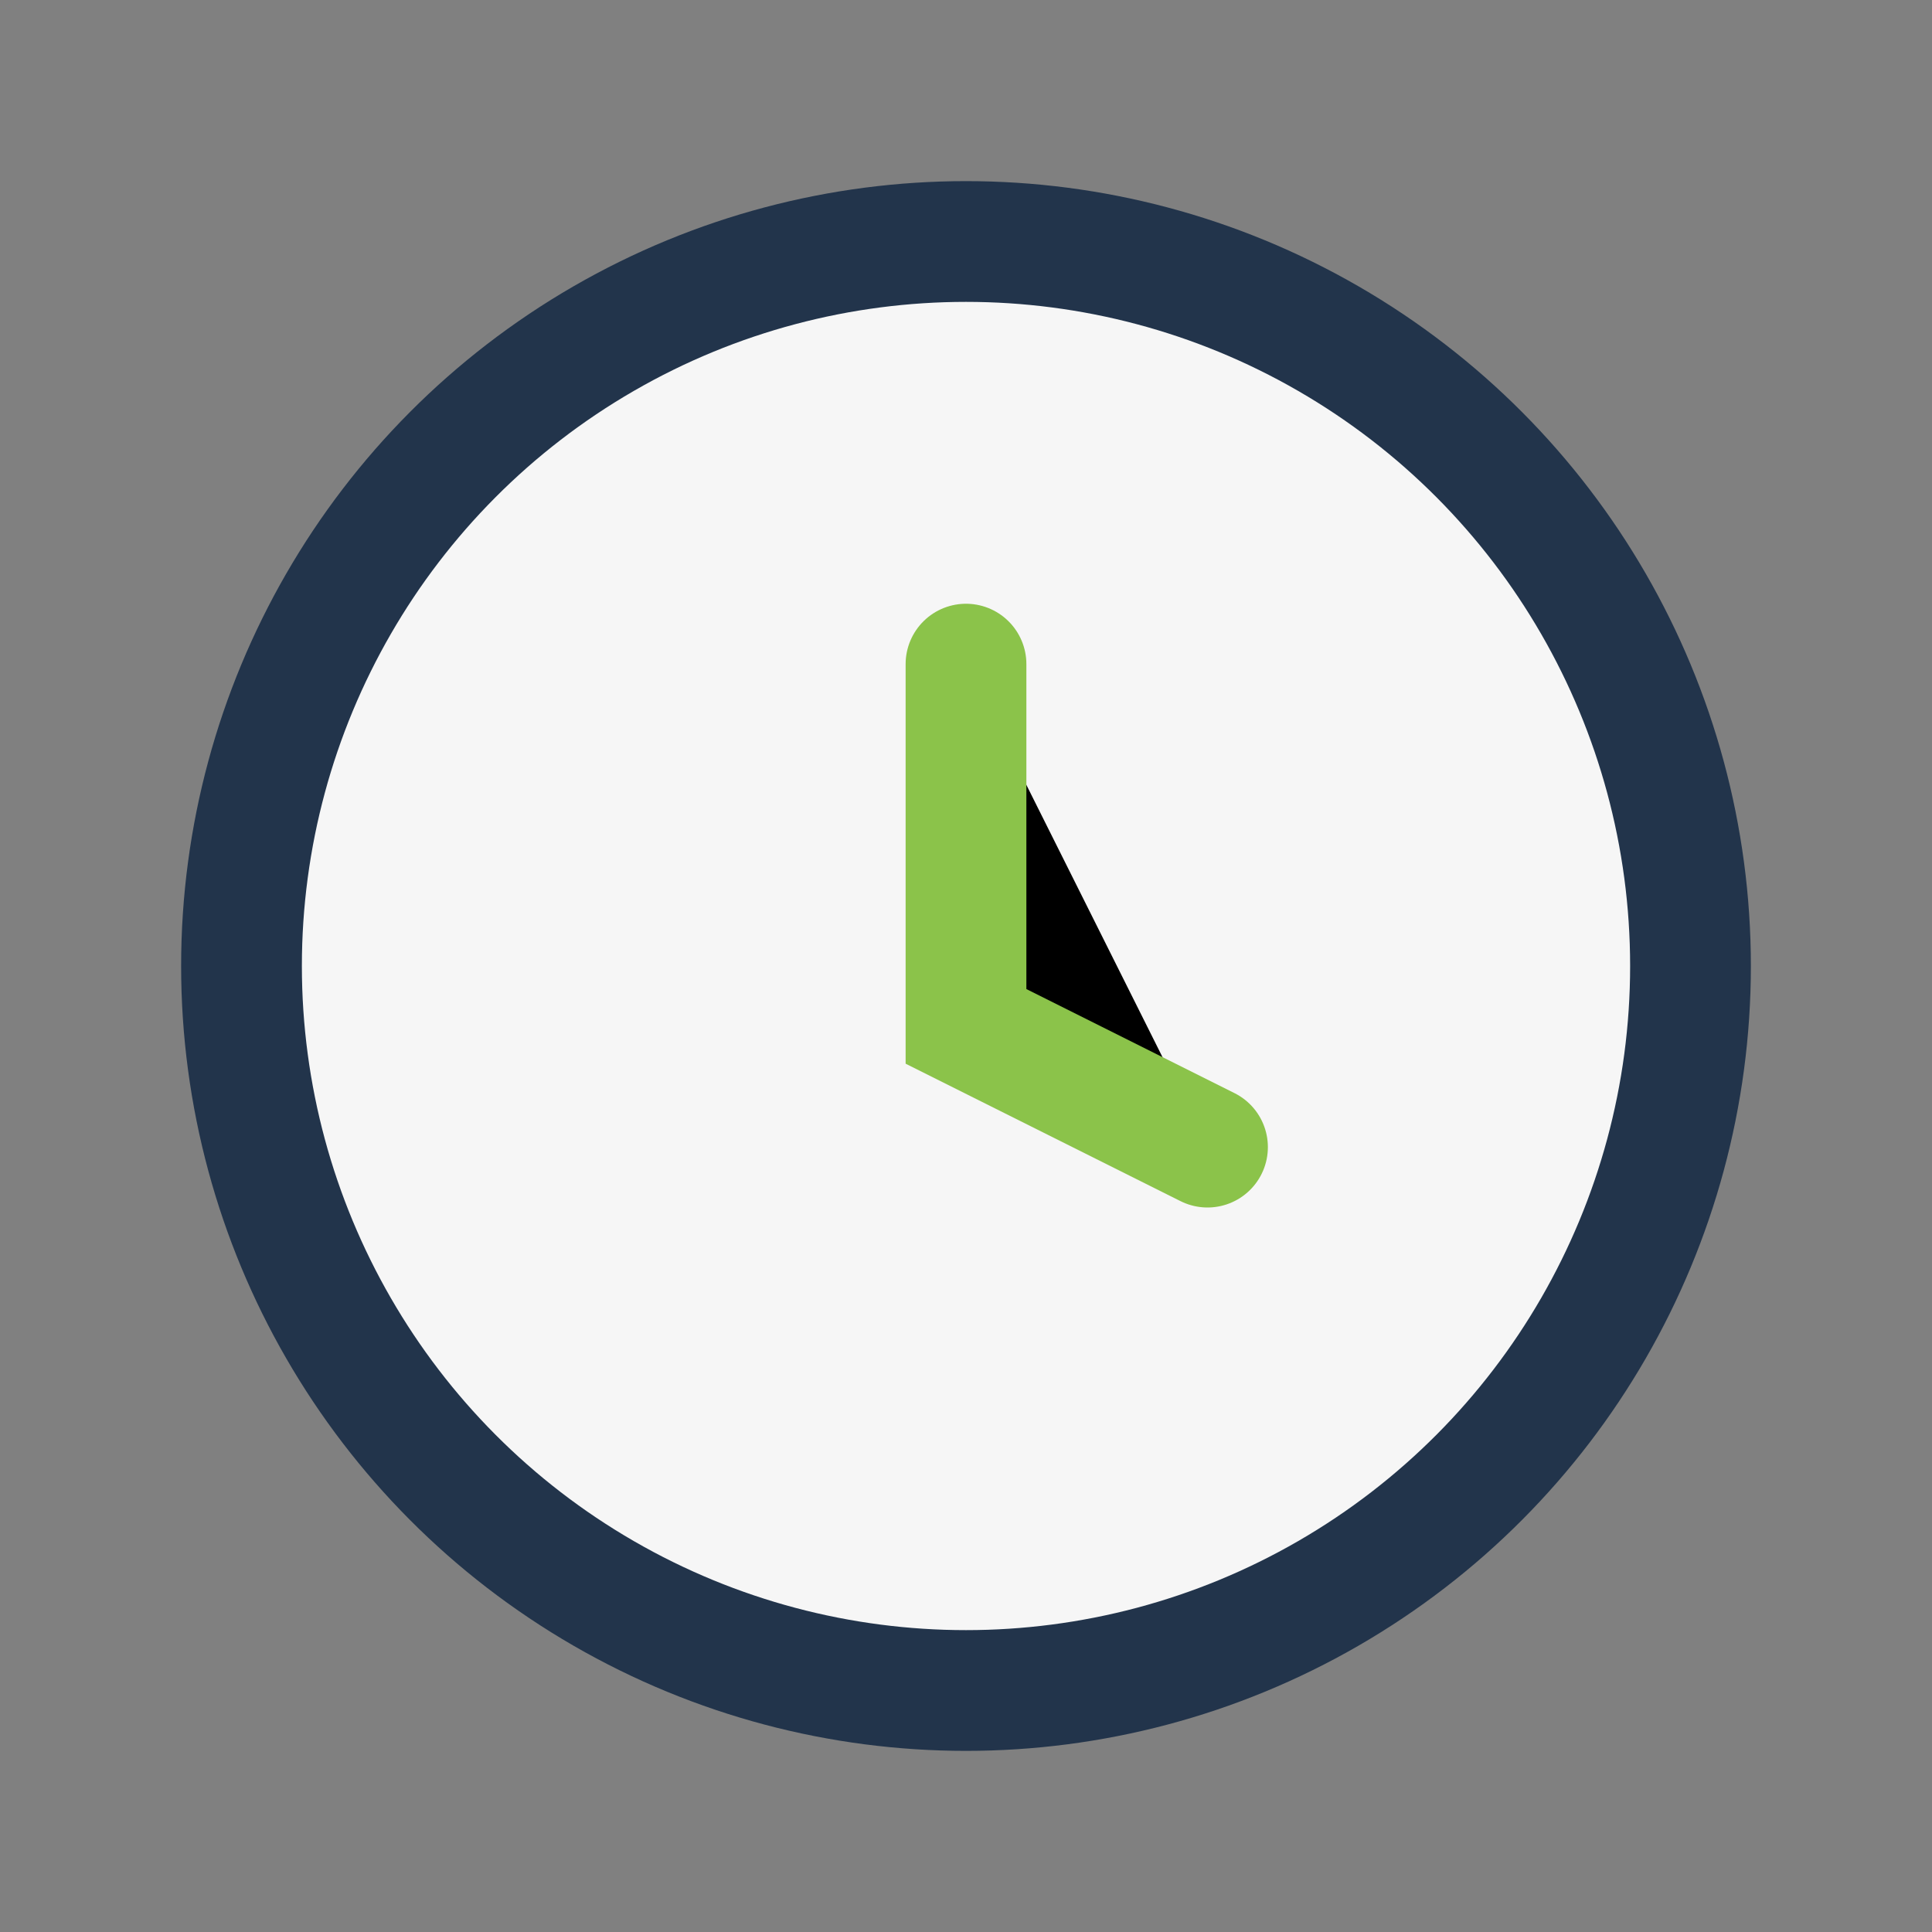 <?xml version="1.0" encoding="UTF-8"?>
<svg xmlns="http://www.w3.org/2000/svg" width="32" height="32" viewBox="0 0 32 32"><rect x="0" y="0" width="32" height="32" fill="#808080" stroke="none"/><circle cx="16" cy="16" r="12" fill="#F6F6F6" stroke="#22344B" stroke-width="2"/><path d="M16 11v6l4 2" stroke="#8BC34A" stroke-width="2" stroke-linecap="round"/></svg>